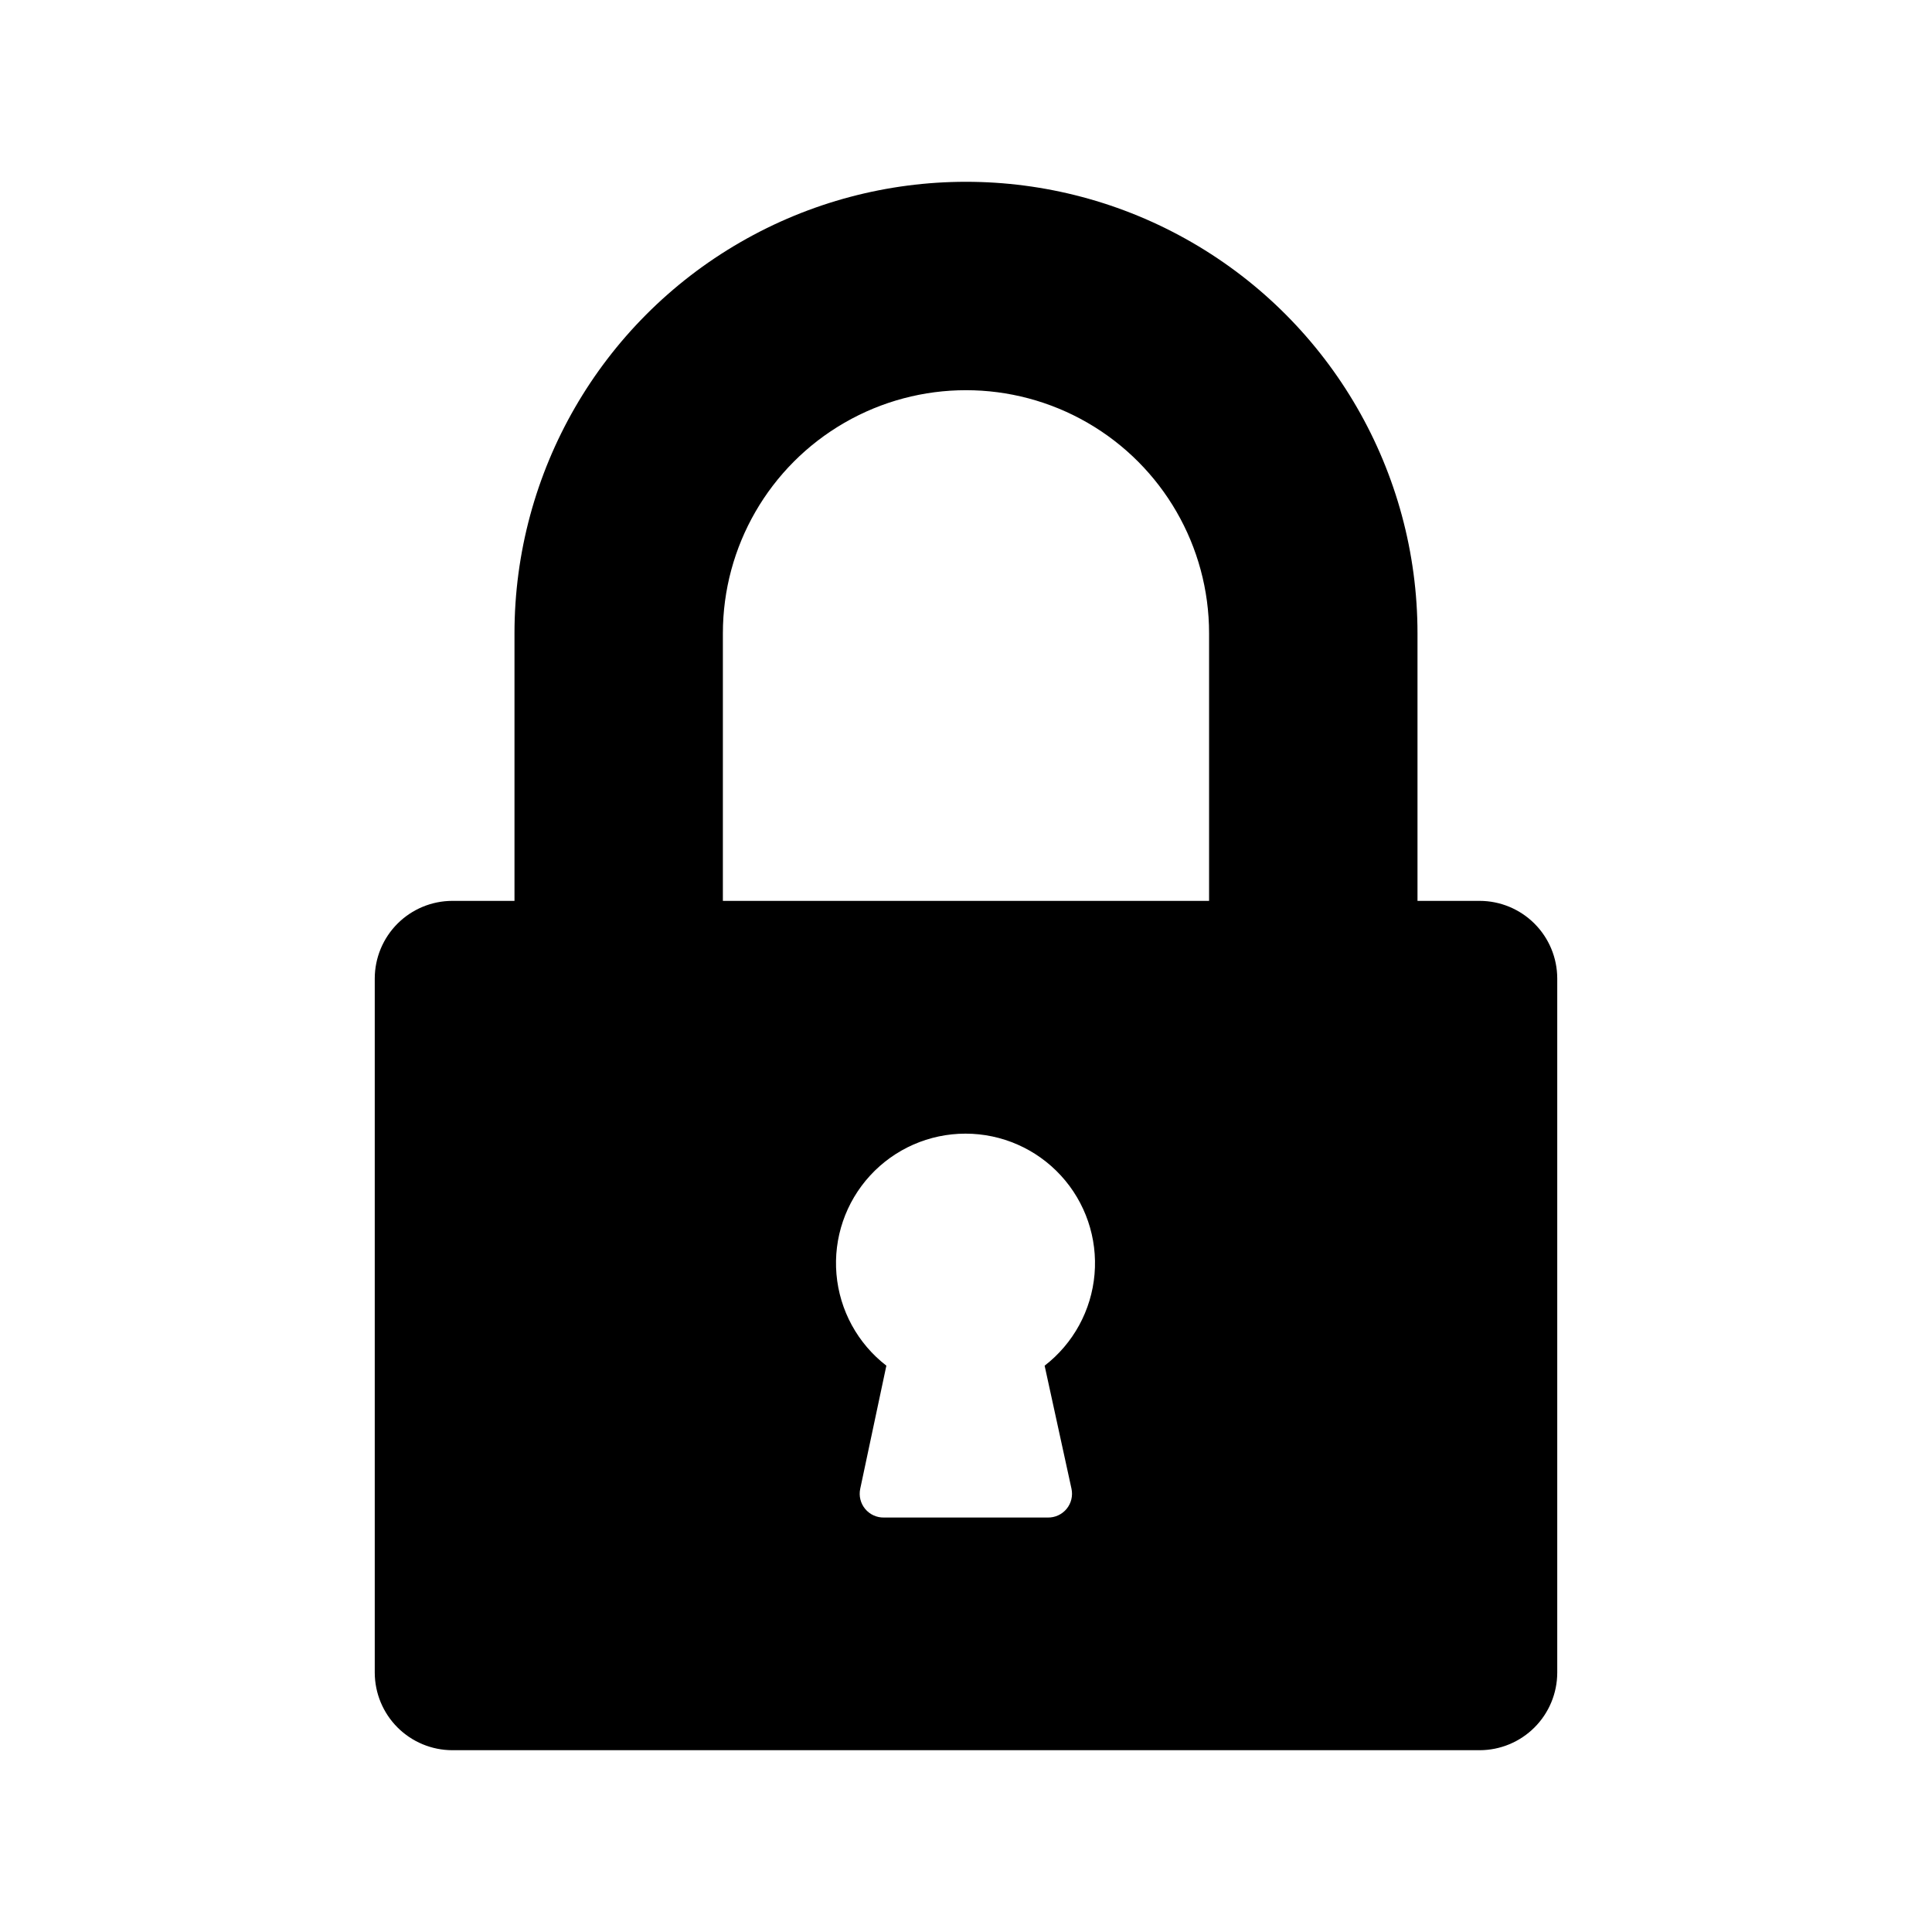 <?xml version="1.0" encoding="UTF-8"?>
<!-- The Best Svg Icon site in the world: iconSvg.co, Visit us! https://iconsvg.co -->
<svg fill="#000000" width="800px" height="800px" version="1.1" viewBox="144 144 512 512" xmlns="http://www.w3.org/2000/svg">
 <path d="m536.15 382.74h-16.5v-70.91c0-42.75-22.805-82.25-59.828-103.62-37.02-21.375-82.633-21.375-119.65 0-37.023 21.375-59.828 60.875-59.828 103.62v70.91h-16.5c-5.441 0.016-10.652 2.188-14.5 6.031-3.844 3.848-6.012 9.059-6.031 14.5v184.02c0.02 5.441 2.188 10.652 6.031 14.5 3.848 3.848 9.059 6.016 14.5 6.031h272.31c5.441-0.016 10.652-2.184 14.5-6.031 3.848-3.848 6.016-9.059 6.031-14.5v-184.02c-0.016-5.441-2.184-10.652-6.031-14.5-3.848-3.844-9.059-6.016-14.5-6.031zm-200.58-70.91c0-23.016 12.277-44.285 32.211-55.793 19.934-11.508 44.492-11.508 64.426 0 19.934 11.508 32.211 32.777 32.211 55.793v70.91h-128.85zm92.387 226.71c0.402 1.883-0.074 3.848-1.305 5.336-1.227 1.484-3.066 2.328-4.992 2.285h-43.391c-1.93 0.043-3.769-0.801-4.996-2.285-1.23-1.488-1.707-3.453-1.305-5.336l6.926-32.621h0.004c-7.609-5.875-12.406-14.668-13.227-24.246-0.82-9.574 2.414-19.055 8.914-26.137s15.672-11.109 25.281-11.109c9.613 0 18.785 4.027 25.285 11.109s9.734 16.562 8.914 26.137c-0.82 9.578-5.617 18.371-13.227 24.246z"/>
</svg>